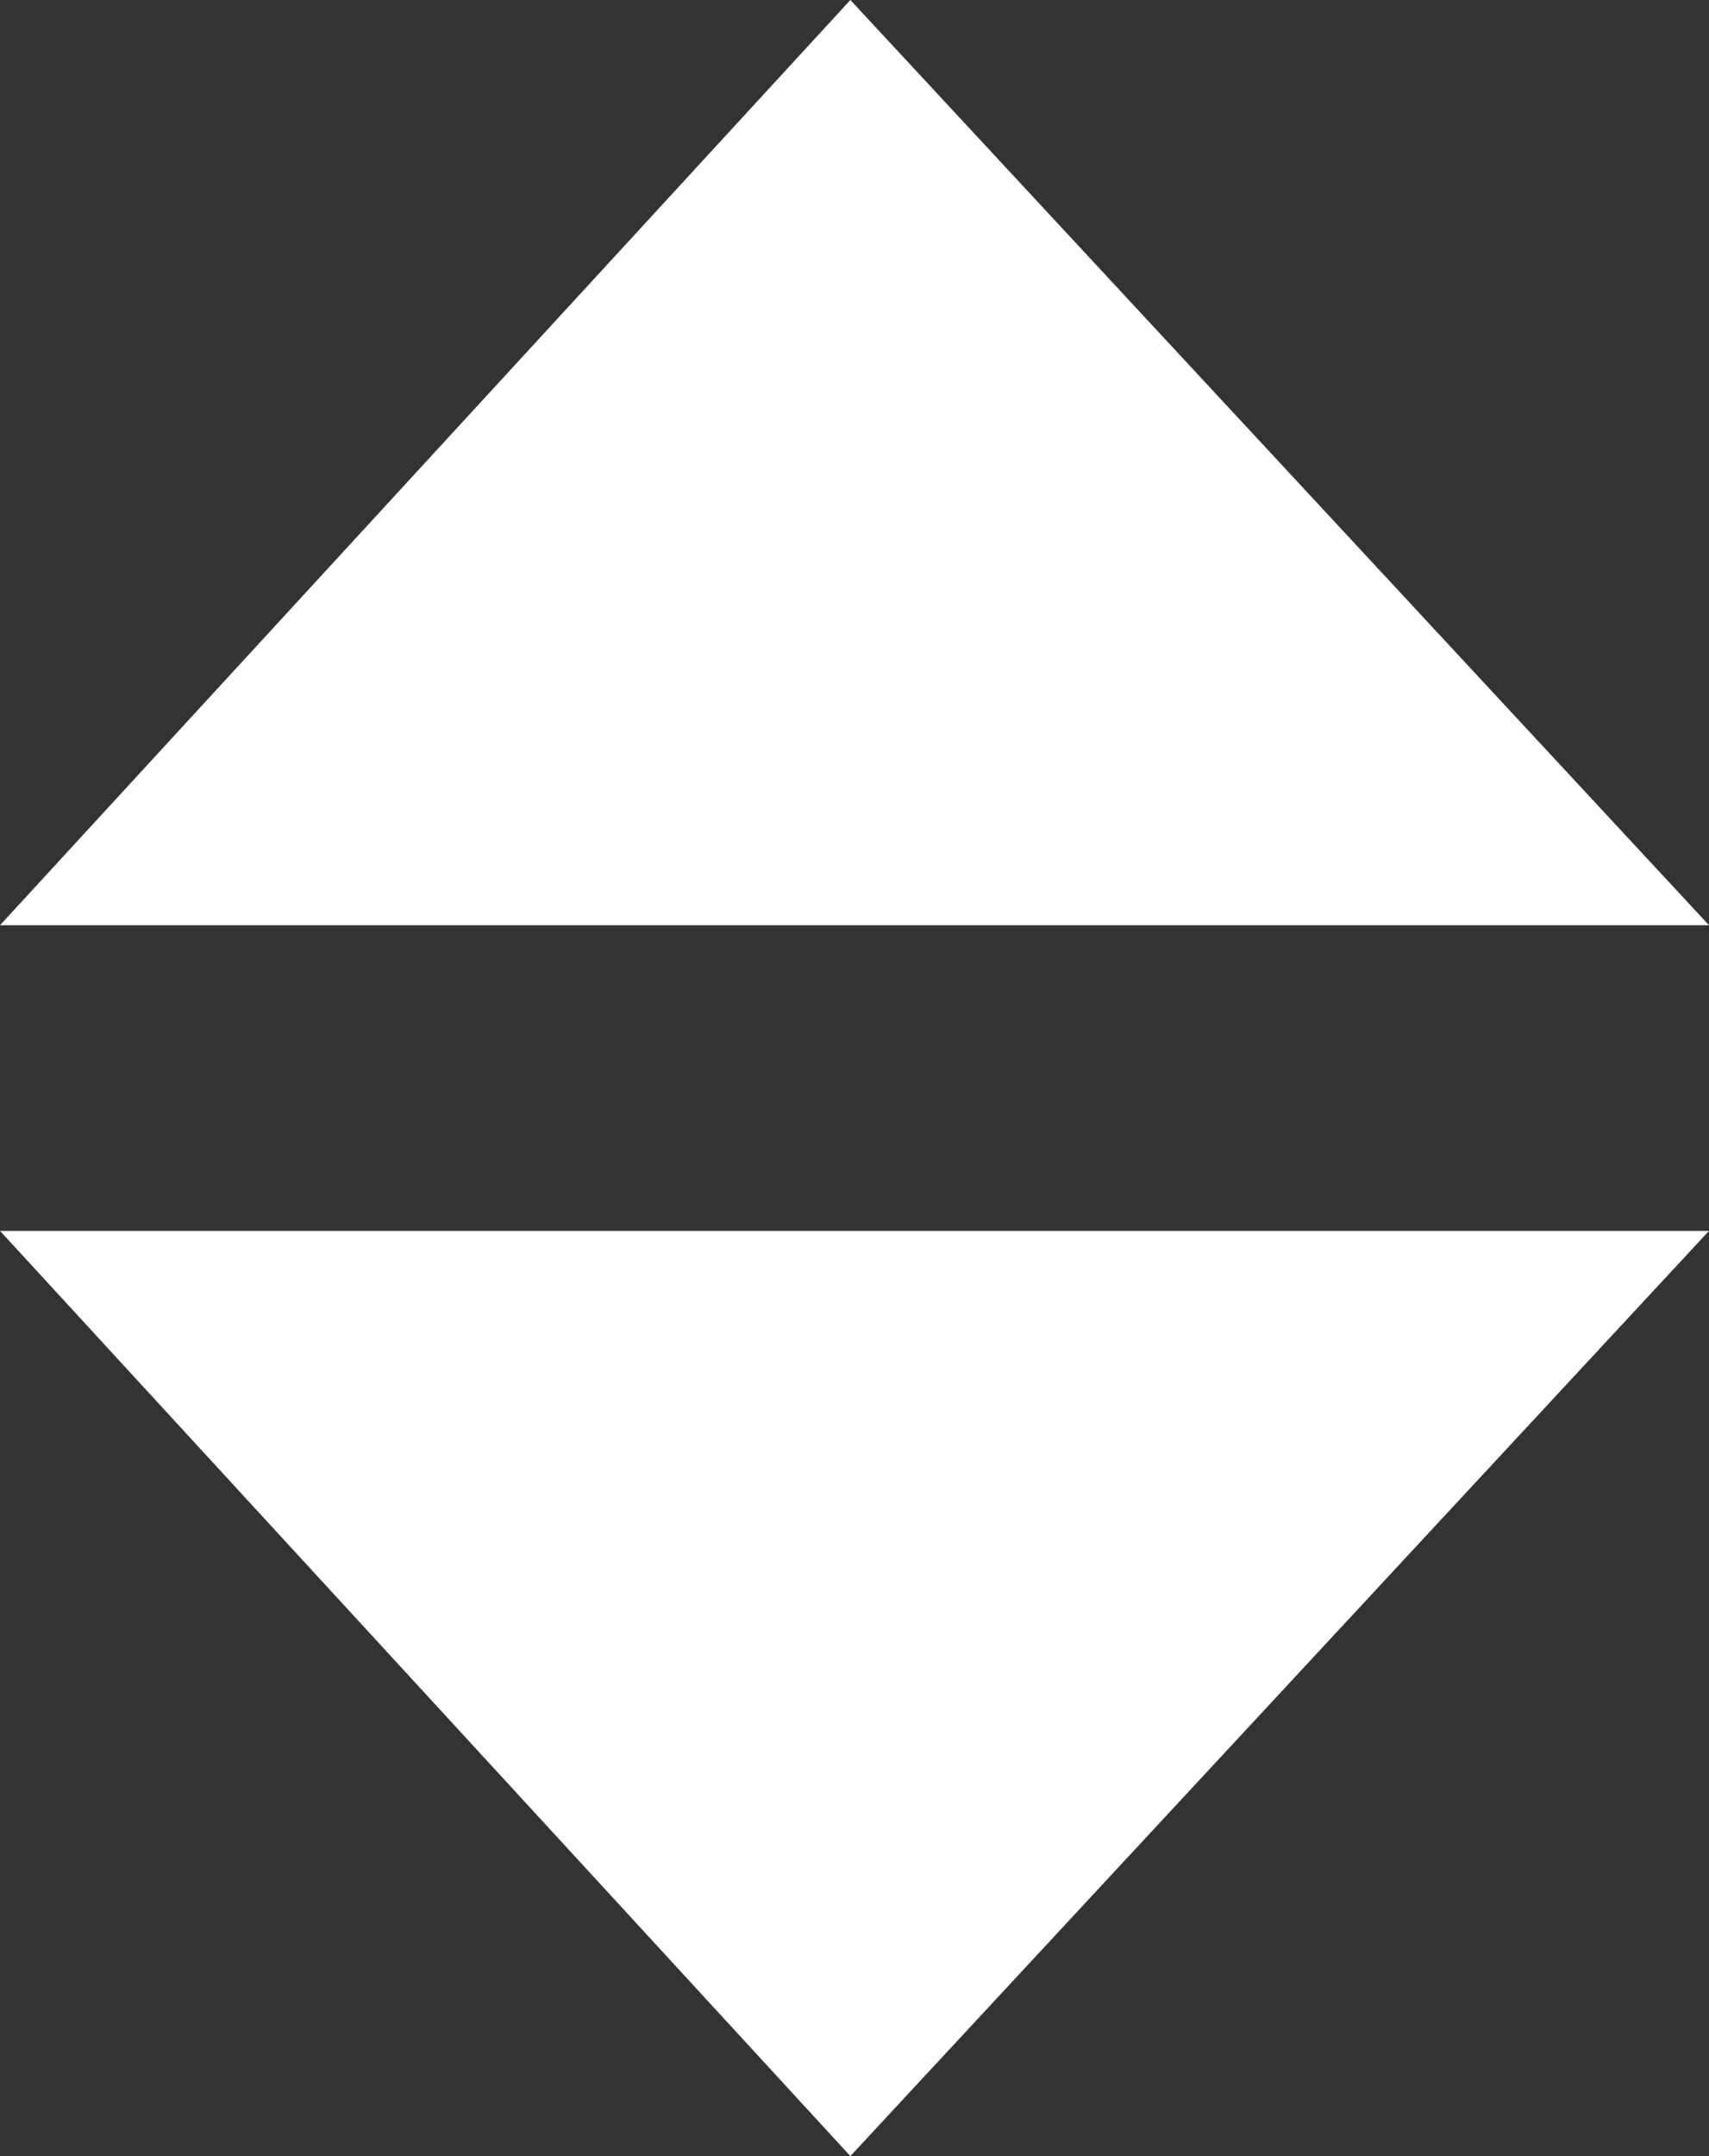 <?xml version="1.0" encoding="utf-8"?>
<!-- Generator: Adobe Illustrator 19.2.1, SVG Export Plug-In . SVG Version: 6.00 Build 0)  -->
<svg version="1.1" id="圖層_1" xmlns="http://www.w3.org/2000/svg" xmlns:xlink="http://www.w3.org/1999/xlink" x="0px" y="0px"
	 viewBox="0 0 20.7 26.1" style="enable-background:new 0 0 20.7 26.1;" xml:space="preserve">
<rect x="0" y="0" width="20.7" height="26.1" fill="#333333" stroke="none"/>
<style type="text/css">
	.st0{fill:#FFFFFF;}
	.st1{display:none;}
	.st2{display:inline;fill:#231815;}
</style>
<g id="圖層_1_1_">
	<polygon class="st0" points="10.3,0 20.7,11.2 0,11.2 	"/>
	<polygon class="st0" points="10.3,26.1 0,14.9 20.7,14.9 	"/>
</g>
<g id="圖層_2" class="st1">
	<polygon class="st2" points="10.3,11.2 20.7,0 0,0 	"/>
	<polygon class="st2" points="10.3,14.9 0,26.1 20.7,26.1 	"/>
</g>
</svg>
